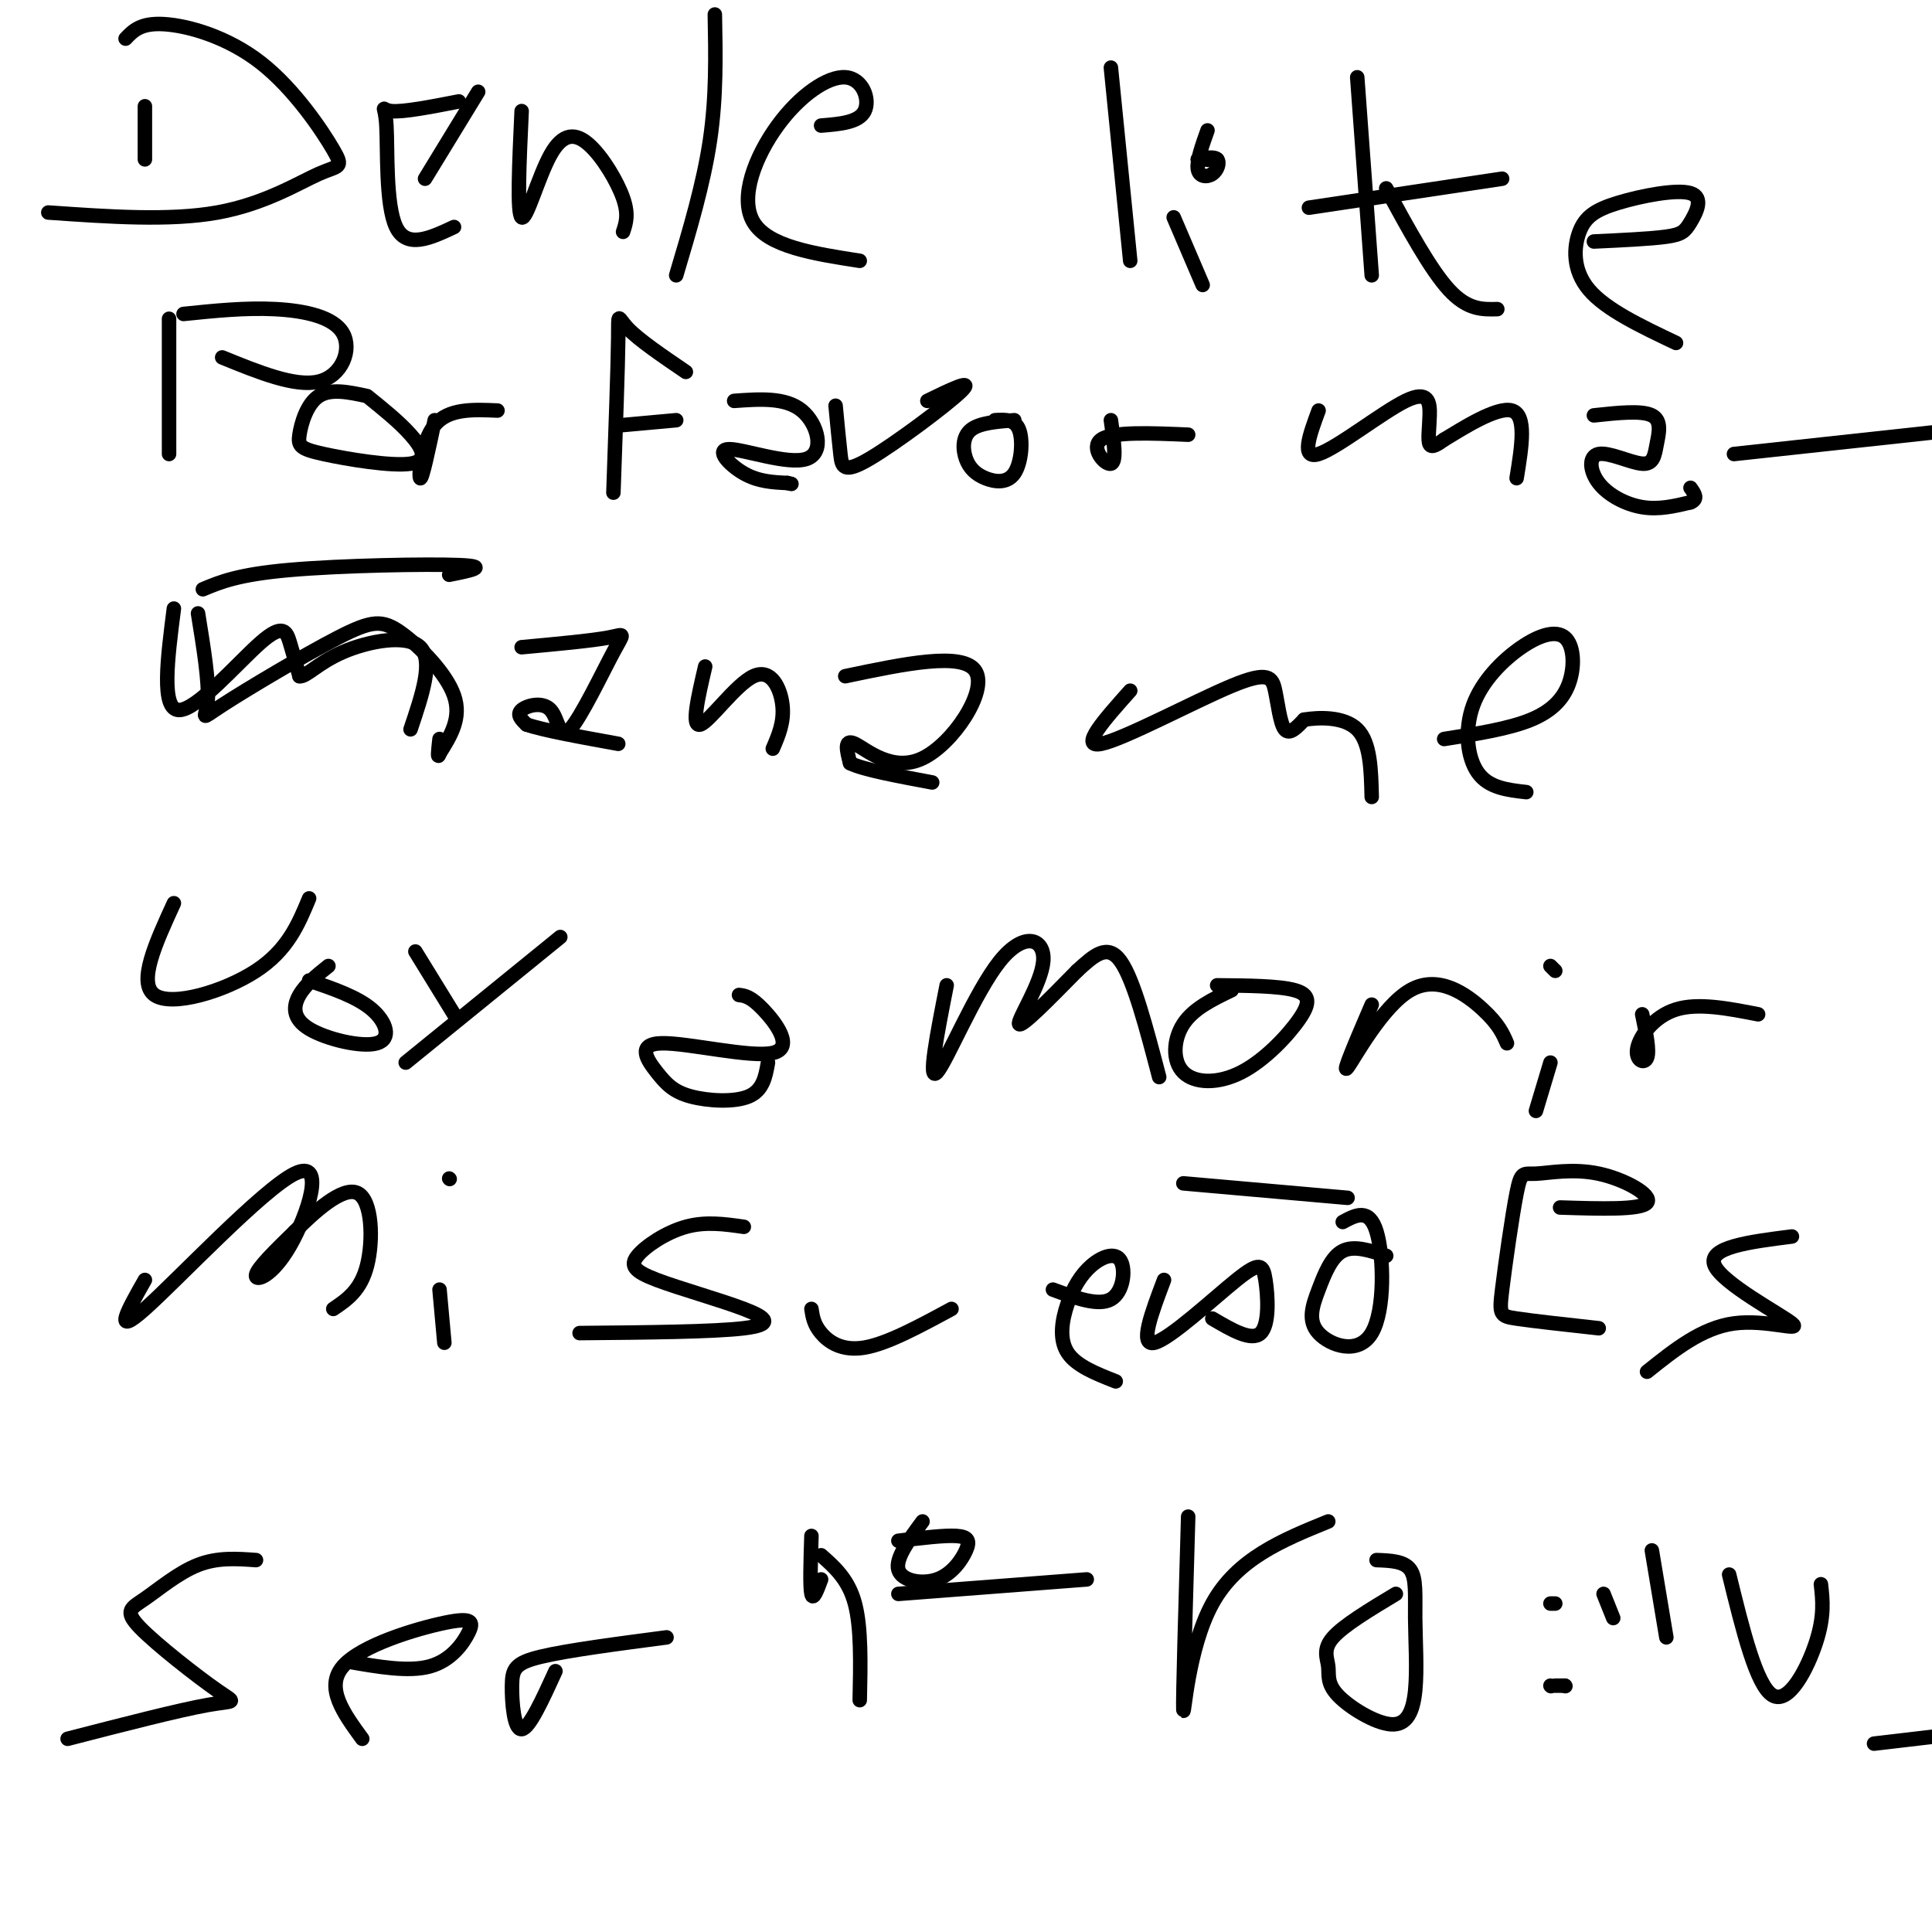 <svg viewBox='0 0 400 400' version='1.1' xmlns='http://www.w3.org/2000/svg' xmlns:xlink='http://www.w3.org/1999/xlink'><g fill='none' stroke='#000000' stroke-width='3' stroke-linecap='round' stroke-linejoin='round'><path d='M30,22c0.000,0.000 0.000,11.000 0,11'/><path d='M26,8c1.566,-1.651 3.132,-3.303 8,-3c4.868,0.303 13.039,2.559 20,8c6.961,5.441 12.711,14.067 15,18c2.289,3.933 1.116,3.174 -3,5c-4.116,1.826 -11.176,6.236 -21,8c-9.824,1.764 -22.412,0.882 -35,0'/><path d='M94,47c-4.899,2.298 -9.798,4.595 -12,0c-2.202,-4.595 -1.708,-16.083 -2,-21c-0.292,-4.917 -1.369,-3.262 1,-3c2.369,0.262 8.185,-0.869 14,-2'/><path d='M99,19c0.000,0.000 -11.000,18.000 -11,18'/><path d='M108,23c-0.493,10.633 -0.986,21.266 0,22c0.986,0.734 3.450,-8.432 6,-13c2.550,-4.568 5.187,-4.537 8,-2c2.813,2.537 5.804,7.582 7,11c1.196,3.418 0.598,5.209 0,7'/><path d='M148,3c0.167,8.500 0.333,17.000 -1,26c-1.333,9.000 -4.167,18.500 -7,28'/><path d='M178,54c-9.486,-1.470 -18.973,-2.941 -22,-8c-3.027,-5.059 0.405,-13.707 5,-20c4.595,-6.293 10.352,-10.233 14,-10c3.648,0.233 5.185,4.638 4,7c-1.185,2.362 -5.093,2.681 -9,3'/><path d='M230,14c0.000,0.000 4.000,40.000 4,40'/><path d='M243,45c0.000,0.000 6.000,14.000 6,14'/><path d='M250,33c0.000,0.000 0.100,0.100 0.1,0.1'/><path d='M250,27c-1.131,3.179 -2.262,6.357 -2,8c0.262,1.643 1.917,1.750 3,1c1.083,-0.750 1.595,-2.357 1,-3c-0.595,-0.643 -2.298,-0.321 -4,0'/><path d='M248,33c0.000,0.000 2.000,0.000 4,0'/><path d='M281,16c0.000,0.000 3.000,41.000 3,41'/><path d='M271,43c0.000,0.000 40.000,-6.000 40,-6'/><path d='M287,39c4.583,8.417 9.167,16.833 13,21c3.833,4.167 6.917,4.083 10,4'/><path d='M347,71c-7.259,-3.445 -14.518,-6.889 -18,-11c-3.482,-4.111 -3.185,-8.888 -2,-12c1.185,-3.112 3.260,-4.558 8,-6c4.740,-1.442 12.147,-2.881 15,-2c2.853,0.881 1.153,4.083 0,6c-1.153,1.917 -1.758,2.548 -5,3c-3.242,0.452 -9.121,0.726 -15,1'/><path d='M35,66c0.000,0.000 0.000,28.000 0,28'/><path d='M38,65c6.417,-0.661 12.833,-1.321 19,-1c6.167,0.321 12.083,1.625 14,5c1.917,3.375 -0.167,8.821 -5,10c-4.833,1.179 -12.417,-1.911 -20,-5'/><path d='M76,82c-3.764,-0.810 -7.528,-1.621 -10,0c-2.472,1.621 -3.651,5.672 -4,8c-0.349,2.328 0.133,2.933 5,4c4.867,1.067 14.118,2.595 18,2c3.882,-0.595 2.395,-3.313 0,-6c-2.395,-2.687 -5.697,-5.344 -9,-8'/><path d='M90,87c-1.311,6.222 -2.622,12.444 -3,12c-0.378,-0.444 0.178,-7.556 3,-11c2.822,-3.444 7.911,-3.222 13,-3'/><path d='M127,102c0.467,-13.089 0.933,-26.178 1,-32c0.067,-5.822 -0.267,-4.378 2,-2c2.267,2.378 7.133,5.689 12,9'/><path d='M129,88c0.000,0.000 11.000,-1.000 11,-1'/><path d='M152,83c5.309,-0.384 10.619,-0.769 14,2c3.381,2.769 4.834,8.691 1,10c-3.834,1.309 -12.955,-1.994 -16,-2c-3.045,-0.006 -0.013,3.284 3,5c3.013,1.716 6.006,1.858 9,2'/><path d='M163,100c1.500,0.333 0.750,0.167 0,0'/><path d='M173,84c0.351,3.685 0.702,7.369 1,10c0.298,2.631 0.542,4.208 6,1c5.458,-3.208 16.131,-11.202 19,-14c2.869,-2.798 -2.065,-0.399 -7,2'/><path d='M210,87c-3.614,0.277 -7.227,0.554 -9,2c-1.773,1.446 -1.704,4.062 -1,6c0.704,1.938 2.044,3.200 4,4c1.956,0.800 4.526,1.138 6,-1c1.474,-2.138 1.850,-6.754 1,-9c-0.850,-2.246 -2.925,-2.123 -5,-2'/><path d='M230,87c0.622,4.333 1.244,8.667 0,9c-1.244,0.333 -4.356,-3.333 -2,-5c2.356,-1.667 10.178,-1.333 18,-1'/><path d='M273,85c-1.882,5.091 -3.764,10.182 0,9c3.764,-1.182 13.174,-8.636 18,-11c4.826,-2.364 5.069,0.364 5,3c-0.069,2.636 -0.448,5.182 0,6c0.448,0.818 1.724,-0.091 3,-1'/><path d='M299,91c3.533,-2.111 10.867,-6.889 14,-6c3.133,0.889 2.067,7.444 1,14'/><path d='M330,86c4.937,-0.532 9.873,-1.064 12,0c2.127,1.064 1.443,3.722 1,6c-0.443,2.278 -0.646,4.174 -3,4c-2.354,-0.174 -6.858,-2.418 -9,-2c-2.142,0.418 -1.923,3.497 0,6c1.923,2.503 5.549,4.429 9,5c3.451,0.571 6.725,-0.215 10,-1'/><path d='M350,104c1.667,-0.667 0.833,-1.833 0,-3'/><path d='M359,94c0.000,0.000 46.000,-5.000 46,-5'/><path d='M36,126c-1.333,10.417 -2.667,20.833 1,21c3.667,0.167 12.333,-9.917 17,-14c4.667,-4.083 5.333,-2.167 6,0c0.667,2.167 1.333,4.583 2,7'/><path d='M62,140c1.369,0.214 3.792,-2.750 9,-5c5.208,-2.250 13.202,-3.786 16,-1c2.798,2.786 0.399,9.893 -2,17'/><path d='M42,122c3.667,-1.533 7.333,-3.067 18,-4c10.667,-0.933 28.333,-1.267 35,-1c6.667,0.267 2.333,1.133 -2,2'/><path d='M41,127c1.153,7.100 2.306,14.201 2,18c-0.306,3.799 -2.071,4.297 3,1c5.071,-3.297 16.978,-10.389 24,-14c7.022,-3.611 9.160,-3.741 13,-1c3.840,2.741 9.383,8.355 11,13c1.617,4.645 -0.691,8.323 -3,12'/><path d='M91,156c-0.500,1.500 -0.250,-0.750 0,-3'/><path d='M108,134c7.241,-0.668 14.481,-1.337 18,-2c3.519,-0.663 3.316,-1.321 1,3c-2.316,4.321 -6.744,13.622 -9,16c-2.256,2.378 -2.338,-2.168 -4,-4c-1.662,-1.832 -4.903,-0.952 -6,0c-1.097,0.952 -0.048,1.976 1,3'/><path d='M109,150c3.333,1.167 11.167,2.583 19,4'/><path d='M146,138c-1.476,6.327 -2.952,12.655 -1,12c1.952,-0.655 7.333,-8.292 11,-10c3.667,-1.708 5.619,2.512 6,6c0.381,3.488 -0.810,6.244 -2,9'/><path d='M175,140c12.244,-2.571 24.488,-5.143 27,-1c2.512,4.143 -4.708,15.000 -11,18c-6.292,3.000 -11.655,-1.857 -14,-3c-2.345,-1.143 -1.673,1.429 -1,4'/><path d='M176,158c2.667,1.333 9.833,2.667 17,4'/><path d='M234,143c-5.330,5.971 -10.660,11.943 -6,11c4.660,-0.943 19.311,-8.799 27,-12c7.689,-3.201 8.416,-1.746 9,1c0.584,2.746 1.024,6.785 2,8c0.976,1.215 2.488,-0.392 4,-2'/><path d='M270,149c2.933,-0.489 8.267,-0.711 11,2c2.733,2.711 2.867,8.356 3,14'/><path d='M316,164c-3.878,-0.438 -7.757,-0.875 -10,-4c-2.243,-3.125 -2.852,-8.937 -1,-14c1.852,-5.063 6.165,-9.376 10,-12c3.835,-2.624 7.193,-3.559 9,-2c1.807,1.559 2.063,5.612 1,9c-1.063,3.388 -3.447,6.111 -8,8c-4.553,1.889 -11.277,2.945 -18,4'/><path d='M36,187c-3.778,8.244 -7.556,16.489 -4,19c3.556,2.511 14.444,-0.711 21,-5c6.556,-4.289 8.778,-9.644 11,-15'/><path d='M68,200c-2.351,1.880 -4.702,3.761 -6,6c-1.298,2.239 -1.544,4.837 2,7c3.544,2.163 10.877,3.890 14,3c3.123,-0.890 2.035,-4.397 -1,-7c-3.035,-2.603 -8.018,-4.301 -13,-6'/><path d='M116,194c0.000,0.000 -32.000,26.000 -32,26'/><path d='M86,197c0.000,0.000 8.000,13.000 8,13'/><path d='M153,206c1.206,0.149 2.412,0.299 5,3c2.588,2.701 6.560,7.955 2,9c-4.560,1.045 -17.650,-2.118 -23,-2c-5.350,0.118 -2.960,3.516 -1,6c1.960,2.484 3.489,4.053 7,5c3.511,0.947 9.003,1.270 12,0c2.997,-1.270 3.498,-4.135 4,-7'/><path d='M196,204c-1.986,10.091 -3.971,20.182 -2,18c1.971,-2.182 7.900,-16.636 13,-23c5.100,-6.364 9.373,-4.636 9,0c-0.373,4.636 -5.392,12.182 -5,13c0.392,0.818 6.196,-5.091 12,-11'/><path d='M223,201c3.511,-3.222 6.289,-5.778 9,-2c2.711,3.778 5.356,13.889 8,24'/><path d='M255,205c-3.955,1.903 -7.910,3.806 -10,7c-2.090,3.194 -2.314,7.679 0,10c2.314,2.321 7.167,2.478 12,0c4.833,-2.478 9.647,-7.590 12,-11c2.353,-3.410 2.244,-5.117 -1,-6c-3.244,-0.883 -9.622,-0.941 -16,-1'/><path d='M284,208c-3.167,7.381 -6.333,14.762 -5,13c1.333,-1.762 7.167,-12.667 13,-16c5.833,-3.333 11.667,0.905 15,4c3.333,3.095 4.167,5.048 5,7'/><path d='M321,220c0.000,0.000 -3.000,10.000 -3,10'/><path d='M321,200c0.000,0.000 1.000,1.000 1,1'/><path d='M340,210c0.786,3.786 1.571,7.571 1,9c-0.571,1.429 -2.500,0.500 -2,-2c0.500,-2.500 3.429,-6.571 8,-8c4.571,-1.429 10.786,-0.214 17,1'/><path d='M30,265c-3.472,6.099 -6.944,12.198 0,6c6.944,-6.198 24.305,-24.692 31,-28c6.695,-3.308 2.726,8.571 -1,15c-3.726,6.429 -7.207,7.408 -7,6c0.207,-1.408 4.104,-5.204 8,-9'/><path d='M61,255c3.976,-3.988 9.917,-9.458 13,-8c3.083,1.458 3.310,9.845 2,15c-1.310,5.155 -4.155,7.077 -7,9'/><path d='M91,267c0.000,0.000 1.000,11.000 1,11'/><path d='M93,244c0.000,0.000 0.100,0.100 0.1,0.1'/><path d='M154,254c-3.950,-0.568 -7.899,-1.137 -12,0c-4.101,1.137 -8.353,3.979 -10,6c-1.647,2.021 -0.689,3.222 4,5c4.689,1.778 13.109,4.132 18,6c4.891,1.868 6.255,3.248 0,4c-6.255,0.752 -20.127,0.876 -34,1'/><path d='M168,271c0.244,1.600 0.489,3.200 2,5c1.511,1.800 4.289,3.800 9,3c4.711,-0.800 11.356,-4.400 18,-8'/><path d='M231,286c-4.123,-1.620 -8.245,-3.240 -10,-6c-1.755,-2.760 -1.141,-6.659 0,-10c1.141,-3.341 2.811,-6.122 5,-8c2.189,-1.878 4.897,-2.852 6,-1c1.103,1.852 0.601,6.529 -2,8c-2.601,1.471 -7.300,-0.265 -12,-2'/><path d='M241,265c-2.596,6.874 -5.193,13.748 -2,13c3.193,-0.748 12.175,-9.118 17,-13c4.825,-3.882 5.491,-3.276 6,0c0.509,3.276 0.860,9.222 -1,11c-1.860,1.778 -5.930,-0.611 -10,-3'/><path d='M245,245c0.000,0.000 34.000,3.000 34,3'/><path d='M287,260c-3.322,-1.100 -6.644,-2.199 -9,-1c-2.356,1.199 -3.747,4.697 -5,8c-1.253,3.303 -2.367,6.411 0,9c2.367,2.589 8.214,4.659 11,0c2.786,-4.659 2.510,-16.045 1,-21c-1.510,-4.955 -4.255,-3.477 -7,-2'/><path d='M331,275c-6.766,-0.744 -13.533,-1.487 -17,-2c-3.467,-0.513 -3.636,-0.795 -3,-6c0.636,-5.205 2.076,-15.331 3,-20c0.924,-4.669 1.330,-3.880 4,-4c2.670,-0.120 7.603,-1.148 13,0c5.397,1.148 11.256,4.471 10,6c-1.256,1.529 -9.628,1.265 -18,1'/><path d='M371,256c-8.821,1.119 -17.643,2.238 -16,6c1.643,3.762 13.750,10.167 16,12c2.250,1.833 -5.357,-0.905 -12,0c-6.643,0.905 -12.321,5.452 -18,10'/><path d='M53,323c-3.978,-0.290 -7.956,-0.580 -12,1c-4.044,1.580 -8.153,5.031 -11,7c-2.847,1.969 -4.433,2.456 -1,6c3.433,3.544 11.886,10.147 16,13c4.114,2.853 3.890,1.958 -2,3c-5.890,1.042 -17.445,4.021 -29,7'/><path d='M75,360c-3.880,-5.317 -7.761,-10.635 -4,-15c3.761,-4.365 15.163,-7.778 21,-9c5.837,-1.222 6.110,-0.252 5,2c-1.110,2.252 -3.603,5.786 -8,7c-4.397,1.214 -10.699,0.107 -17,-1'/><path d='M115,346c-2.708,5.935 -5.417,11.869 -7,12c-1.583,0.131 -2.042,-5.542 -2,-9c0.042,-3.458 0.583,-4.702 6,-6c5.417,-1.298 15.708,-2.649 26,-4'/><path d='M170,322c2.833,2.500 5.667,5.000 7,10c1.333,5.000 1.167,12.500 1,20'/><path d='M168,318c-0.167,5.250 -0.333,10.500 0,12c0.333,1.500 1.167,-0.750 2,-3'/><path d='M191,315c-2.841,3.844 -5.681,7.687 -5,10c0.681,2.313 4.884,3.094 8,2c3.116,-1.094 5.147,-4.064 6,-6c0.853,-1.936 0.530,-2.839 -2,-3c-2.530,-0.161 -7.265,0.419 -12,1'/><path d='M186,330c0.000,0.000 39.000,-3.000 39,-3'/><path d='M246,314c-0.556,18.956 -1.111,37.911 -1,40c0.111,2.089 0.889,-12.689 6,-22c5.111,-9.311 14.556,-13.156 24,-17'/><path d='M289,330c-5.399,3.250 -10.798,6.499 -13,9c-2.202,2.501 -1.207,4.252 -1,6c0.207,1.748 -0.374,3.491 2,6c2.374,2.509 7.702,5.783 11,6c3.298,0.217 4.564,-2.622 5,-7c0.436,-4.378 0.040,-10.294 0,-15c-0.040,-4.706 0.274,-8.202 -1,-10c-1.274,-1.798 -4.137,-1.899 -7,-2'/><path d='M321,332c0.000,0.000 1.000,0.000 1,0'/><path d='M321,349c0.000,0.000 0.100,0.100 0.1,0.1'/><path d='M322,349c0.000,0.000 2.000,0.000 2,0'/><path d='M324,349c0.000,0.000 0.100,0.100 0.1,0.1'/><path d='M332,330c0.000,0.000 2.000,5.000 2,5'/><path d='M342,321c0.000,0.000 3.000,18.000 3,18'/><path d='M358,326c2.822,11.511 5.644,23.022 9,25c3.356,1.978 7.244,-5.578 9,-11c1.756,-5.422 1.378,-8.711 1,-12'/><path d='M388,361c0.000,0.000 17.000,-2.000 17,-2'/></g>
</svg>